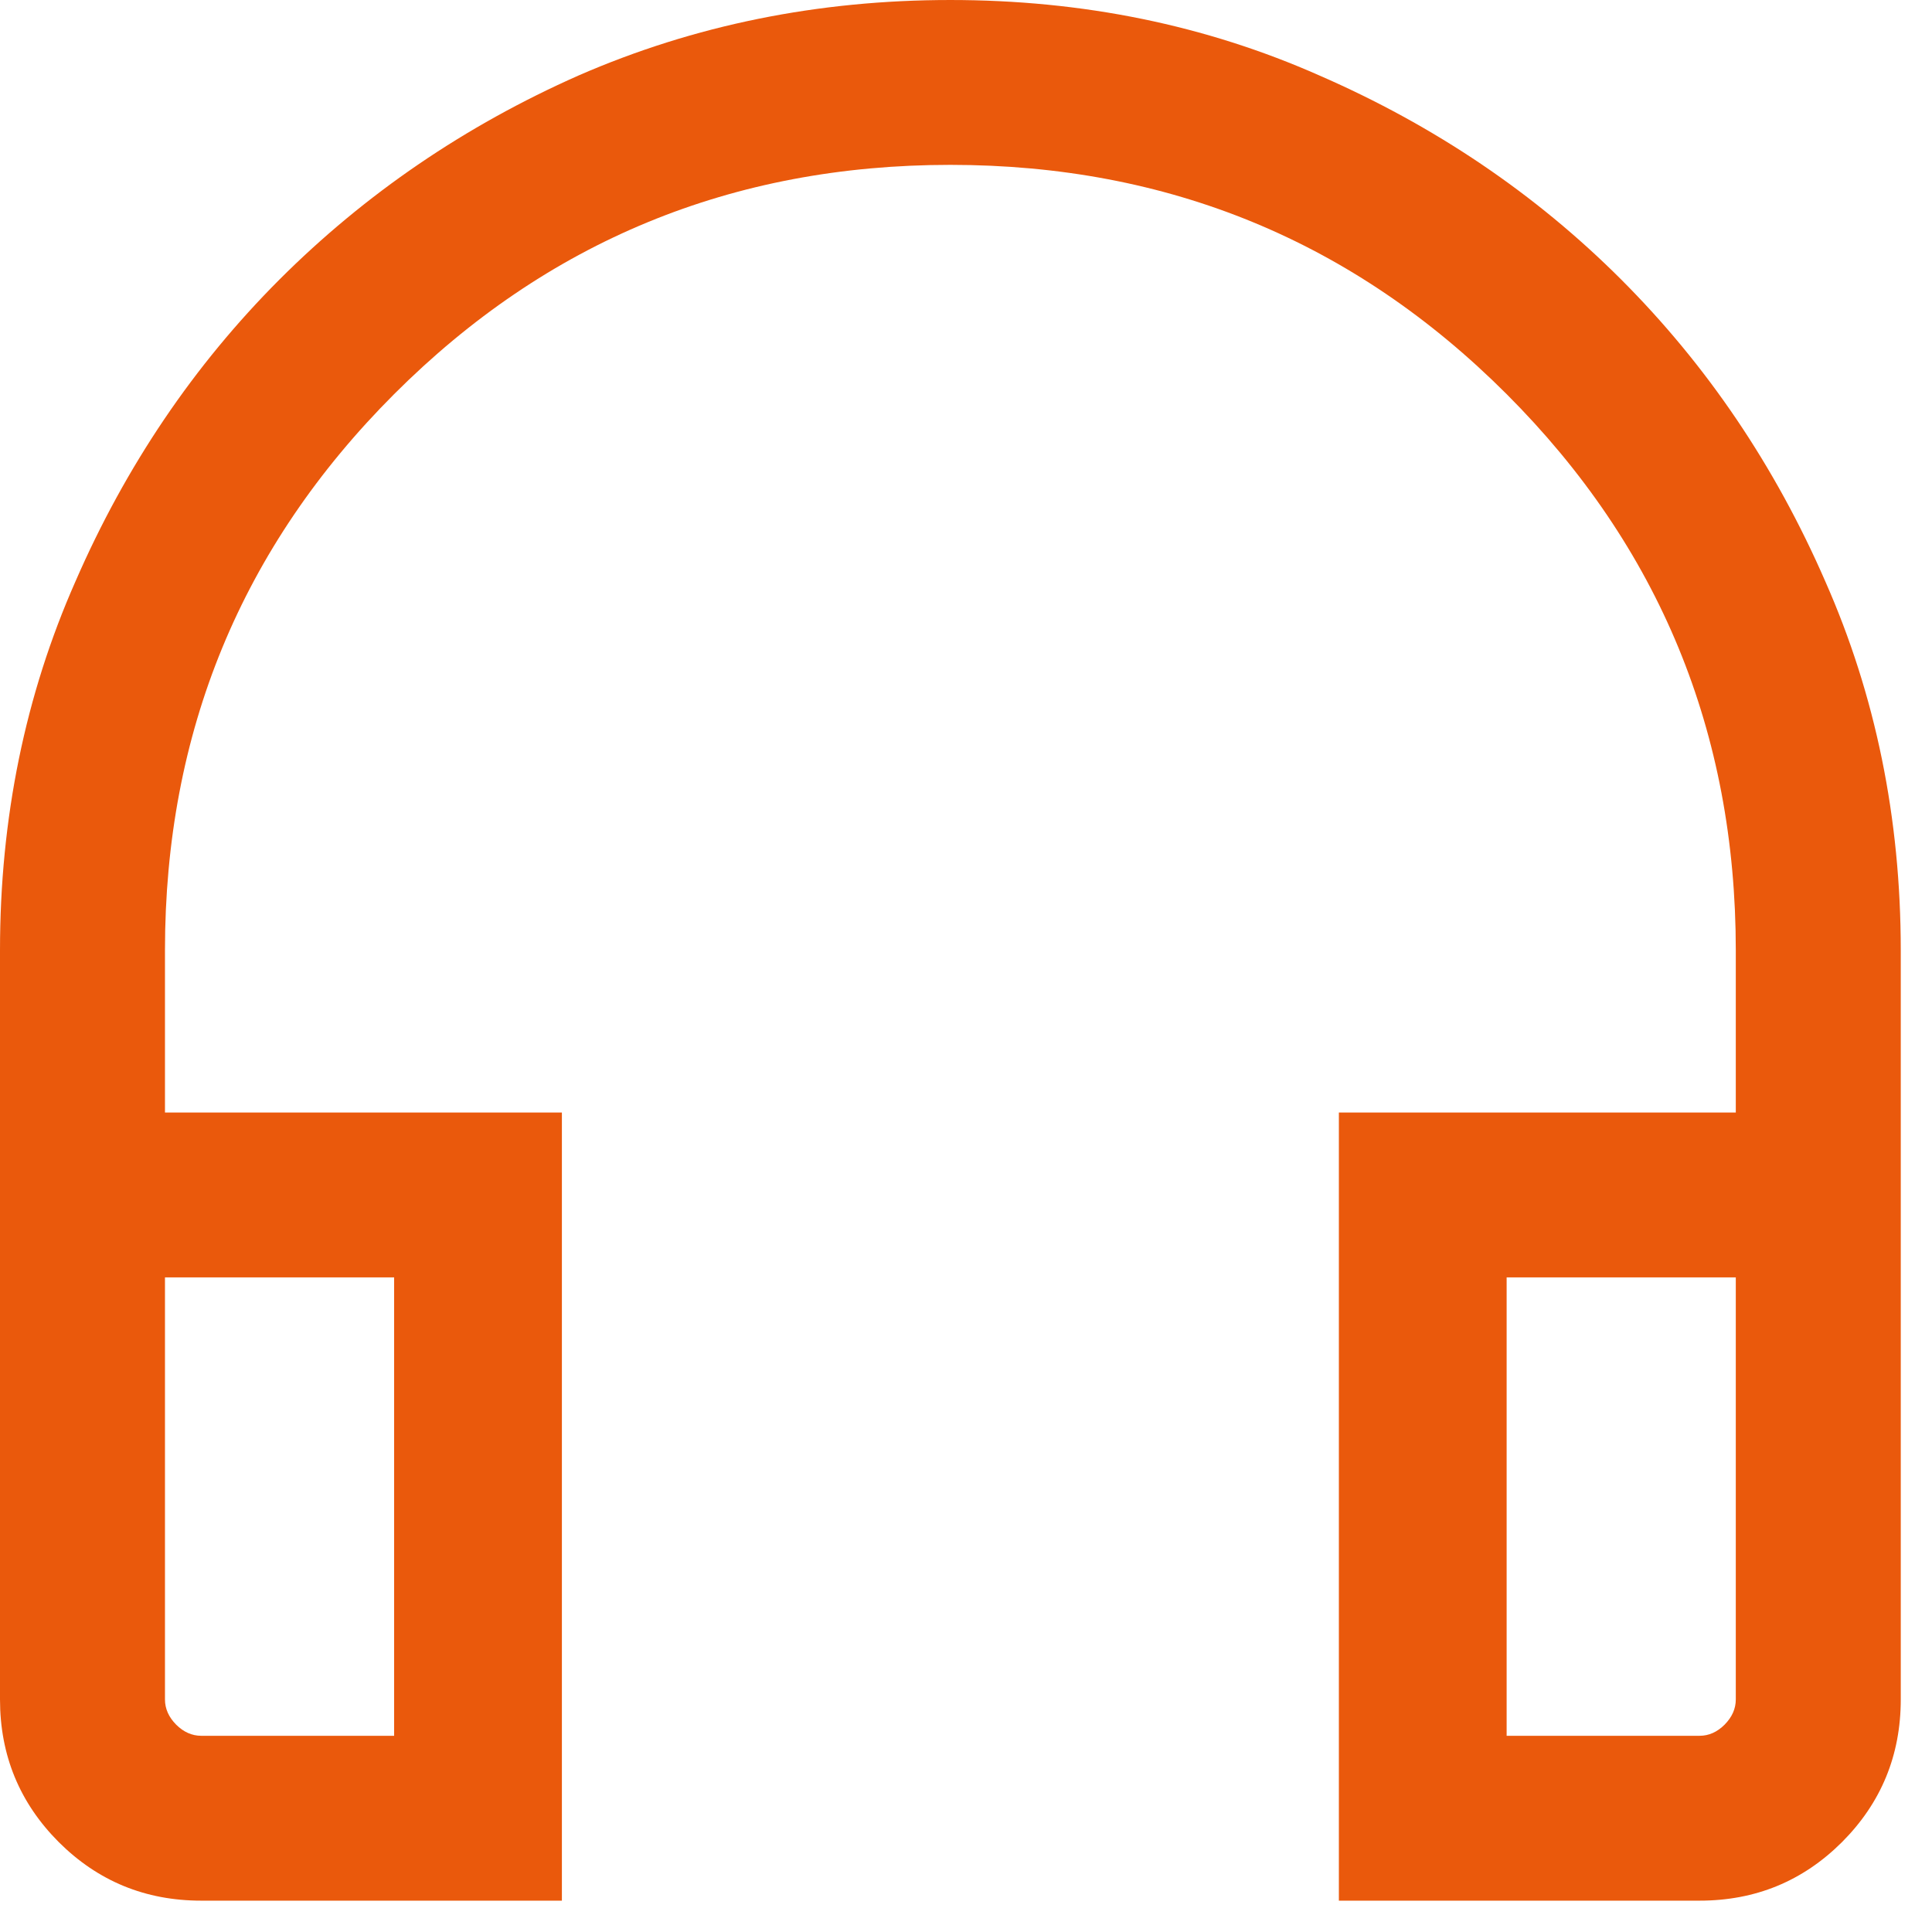 <?xml version="1.0" encoding="UTF-8"?> <svg xmlns="http://www.w3.org/2000/svg" width="18" height="18" viewBox="0 0 18 18" fill="none"><path d="M5.235 17.708H1.875C1.354 17.708 0.912 17.526 0.547 17.162C0.183 16.797 0 16.354 0 15.833V8.854C0 7.622 0.235 6.476 0.703 5.417C1.172 4.34 1.806 3.403 2.604 2.604C3.403 1.806 4.332 1.172 5.391 0.703C6.467 0.234 7.622 1.98483e-05 8.854 1.98483e-05C10.087 1.98483e-05 11.233 0.234 12.292 0.703C13.368 1.172 14.306 1.806 15.104 2.604C15.903 3.403 16.537 4.34 17.006 5.417C17.474 6.476 17.709 7.622 17.709 8.854V15.833C17.709 16.354 17.526 16.797 17.162 17.162C16.797 17.526 16.355 17.708 15.834 17.708H12.474V10.365H16.172V8.854C16.172 6.823 15.46 5.096 14.037 3.672C12.613 2.248 10.886 1.536 8.854 1.536C6.823 1.536 5.096 2.248 3.672 3.672C2.249 5.096 1.537 6.823 1.537 8.854V10.365H5.235V17.708ZM3.672 11.901H1.537V15.833C1.537 15.92 1.572 15.998 1.641 16.068C1.71 16.137 1.789 16.172 1.875 16.172H3.672V11.901ZM14.037 11.901V16.172H15.834C15.921 16.172 15.999 16.137 16.068 16.068C16.137 15.998 16.172 15.92 16.172 15.833V11.901H14.037ZM3.672 11.901H1.875C1.789 11.901 1.71 11.901 1.641 11.901C1.572 11.901 1.537 11.901 1.537 11.901H3.672ZM14.037 11.901H16.172C16.172 11.901 16.137 11.901 16.068 11.901C15.999 11.901 15.921 11.901 15.834 11.901H14.037Z" fill="#EA590C"></path></svg> 